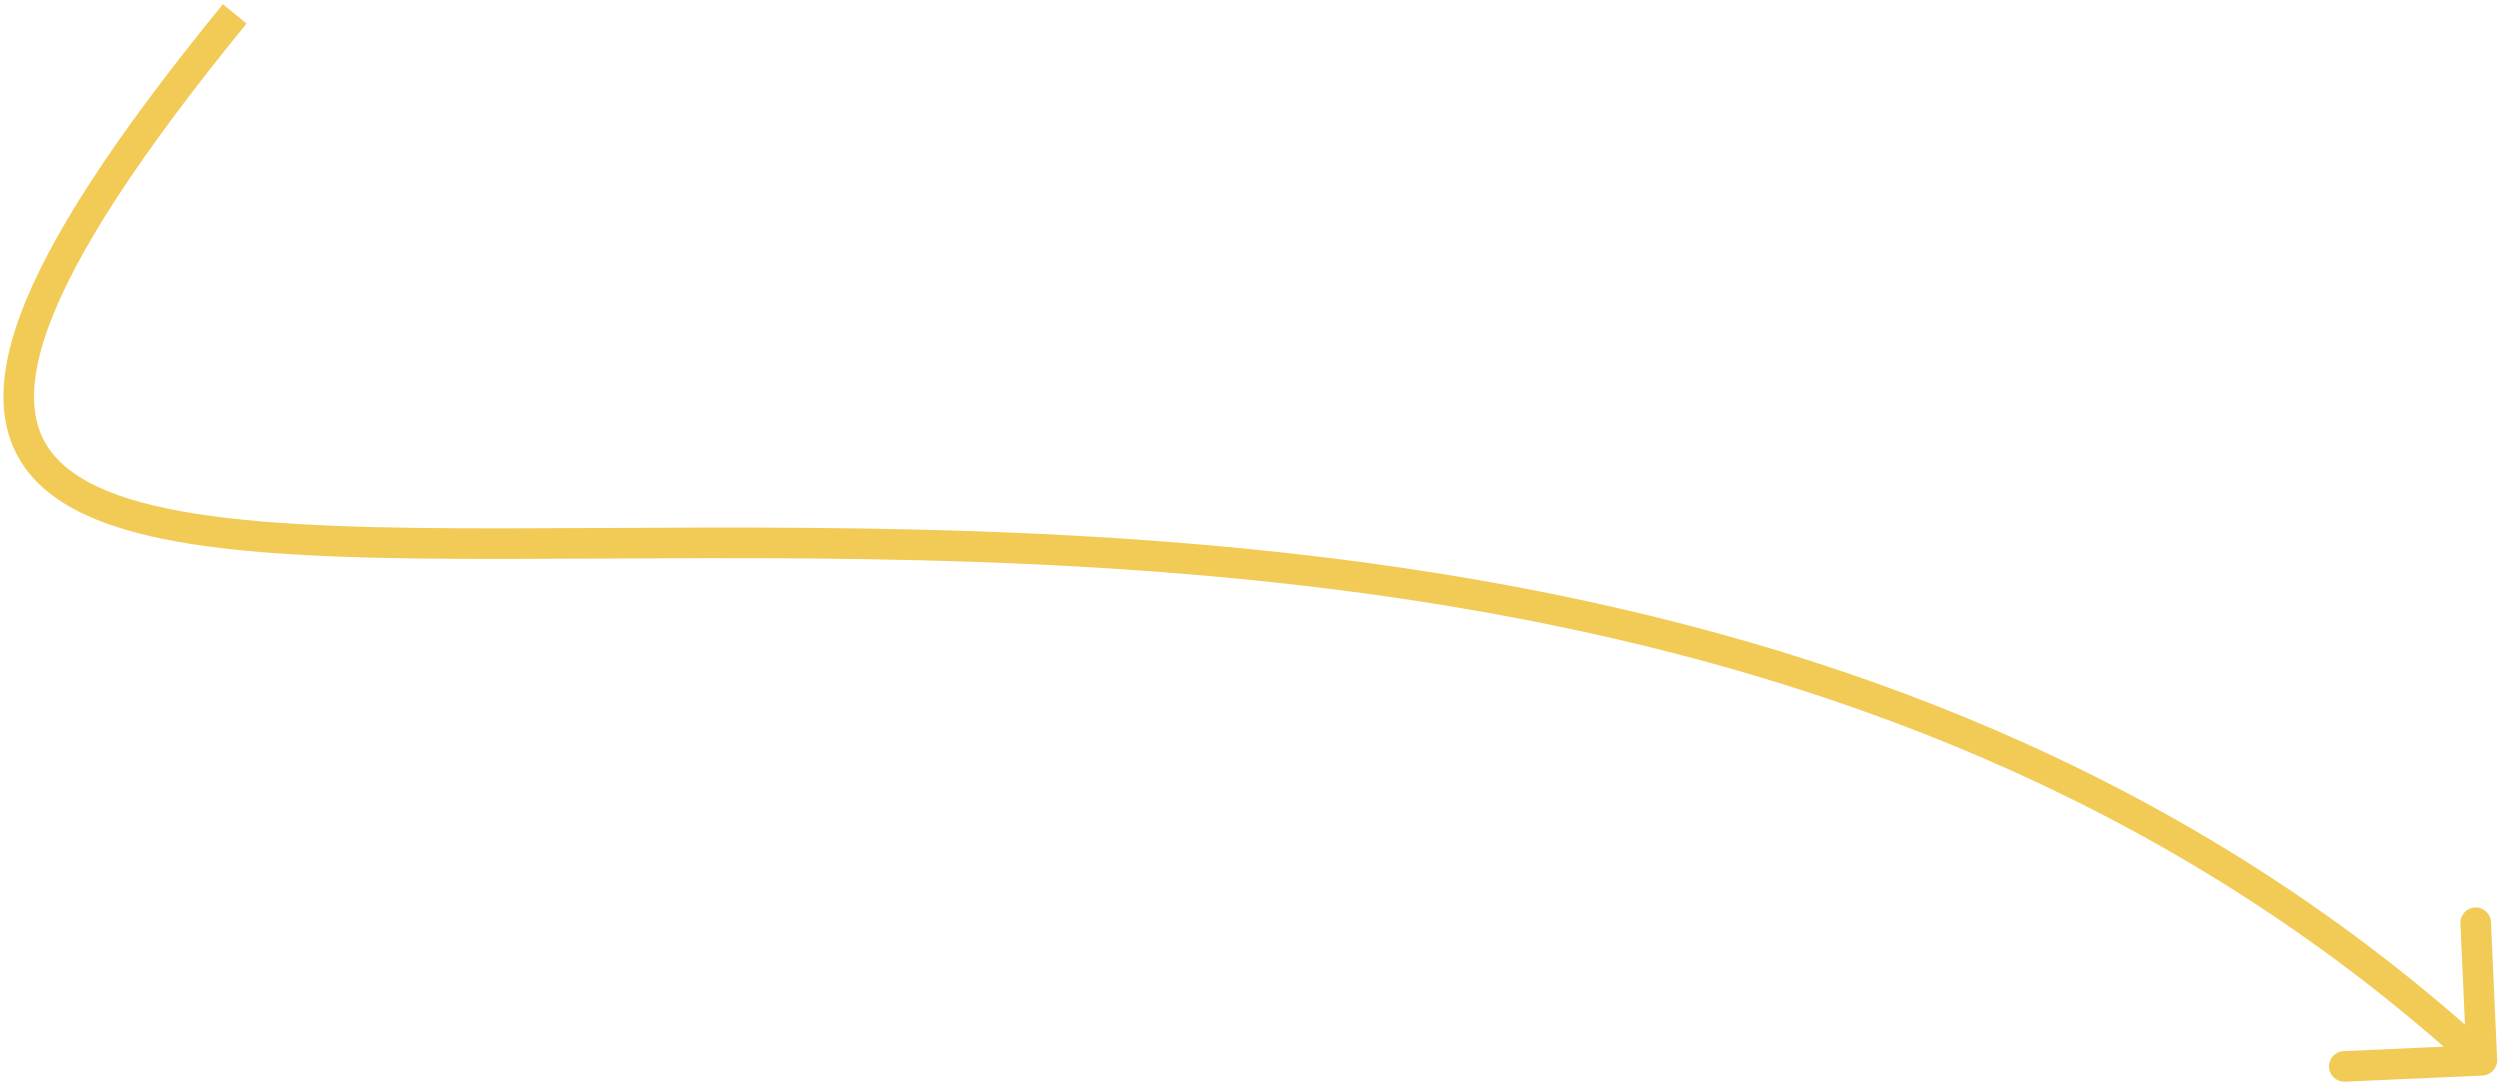 <?xml version="1.0" encoding="UTF-8"?> <svg xmlns="http://www.w3.org/2000/svg" width="572" height="248" viewBox="0 0 572 248" fill="none"> <path d="M568.002 246.085C569.933 245.999 571.429 244.364 571.343 242.433L569.94 210.964C569.854 209.033 568.219 207.537 566.288 207.623C564.357 207.71 562.861 209.345 562.947 211.276L564.194 239.248L536.222 240.495C534.291 240.581 532.795 242.216 532.881 244.147C532.967 246.078 534.603 247.574 536.534 247.488L568.002 246.085ZM50.997 0.964C26.036 31.496 10.953 54.729 4.504 72.437C1.269 81.321 0.107 89.079 1.172 95.803C2.254 102.634 5.594 108.119 10.796 112.406C20.894 120.727 37.977 124.483 59.268 126.281C80.765 128.097 107.495 127.963 137.602 127.803C258.453 127.162 435.398 126.188 565.484 245.171L570.209 240.006C437.813 118.911 258.005 120.164 137.565 120.803C107.349 120.963 80.973 121.09 59.857 119.306C38.535 117.505 23.499 113.803 15.248 107.004C11.276 103.731 8.883 99.741 8.086 94.707C7.272 89.566 8.083 83.068 11.082 74.832C17.103 58.298 31.536 35.828 56.417 5.394L50.997 0.964Z" fill="#F2CB57"></path> </svg> 